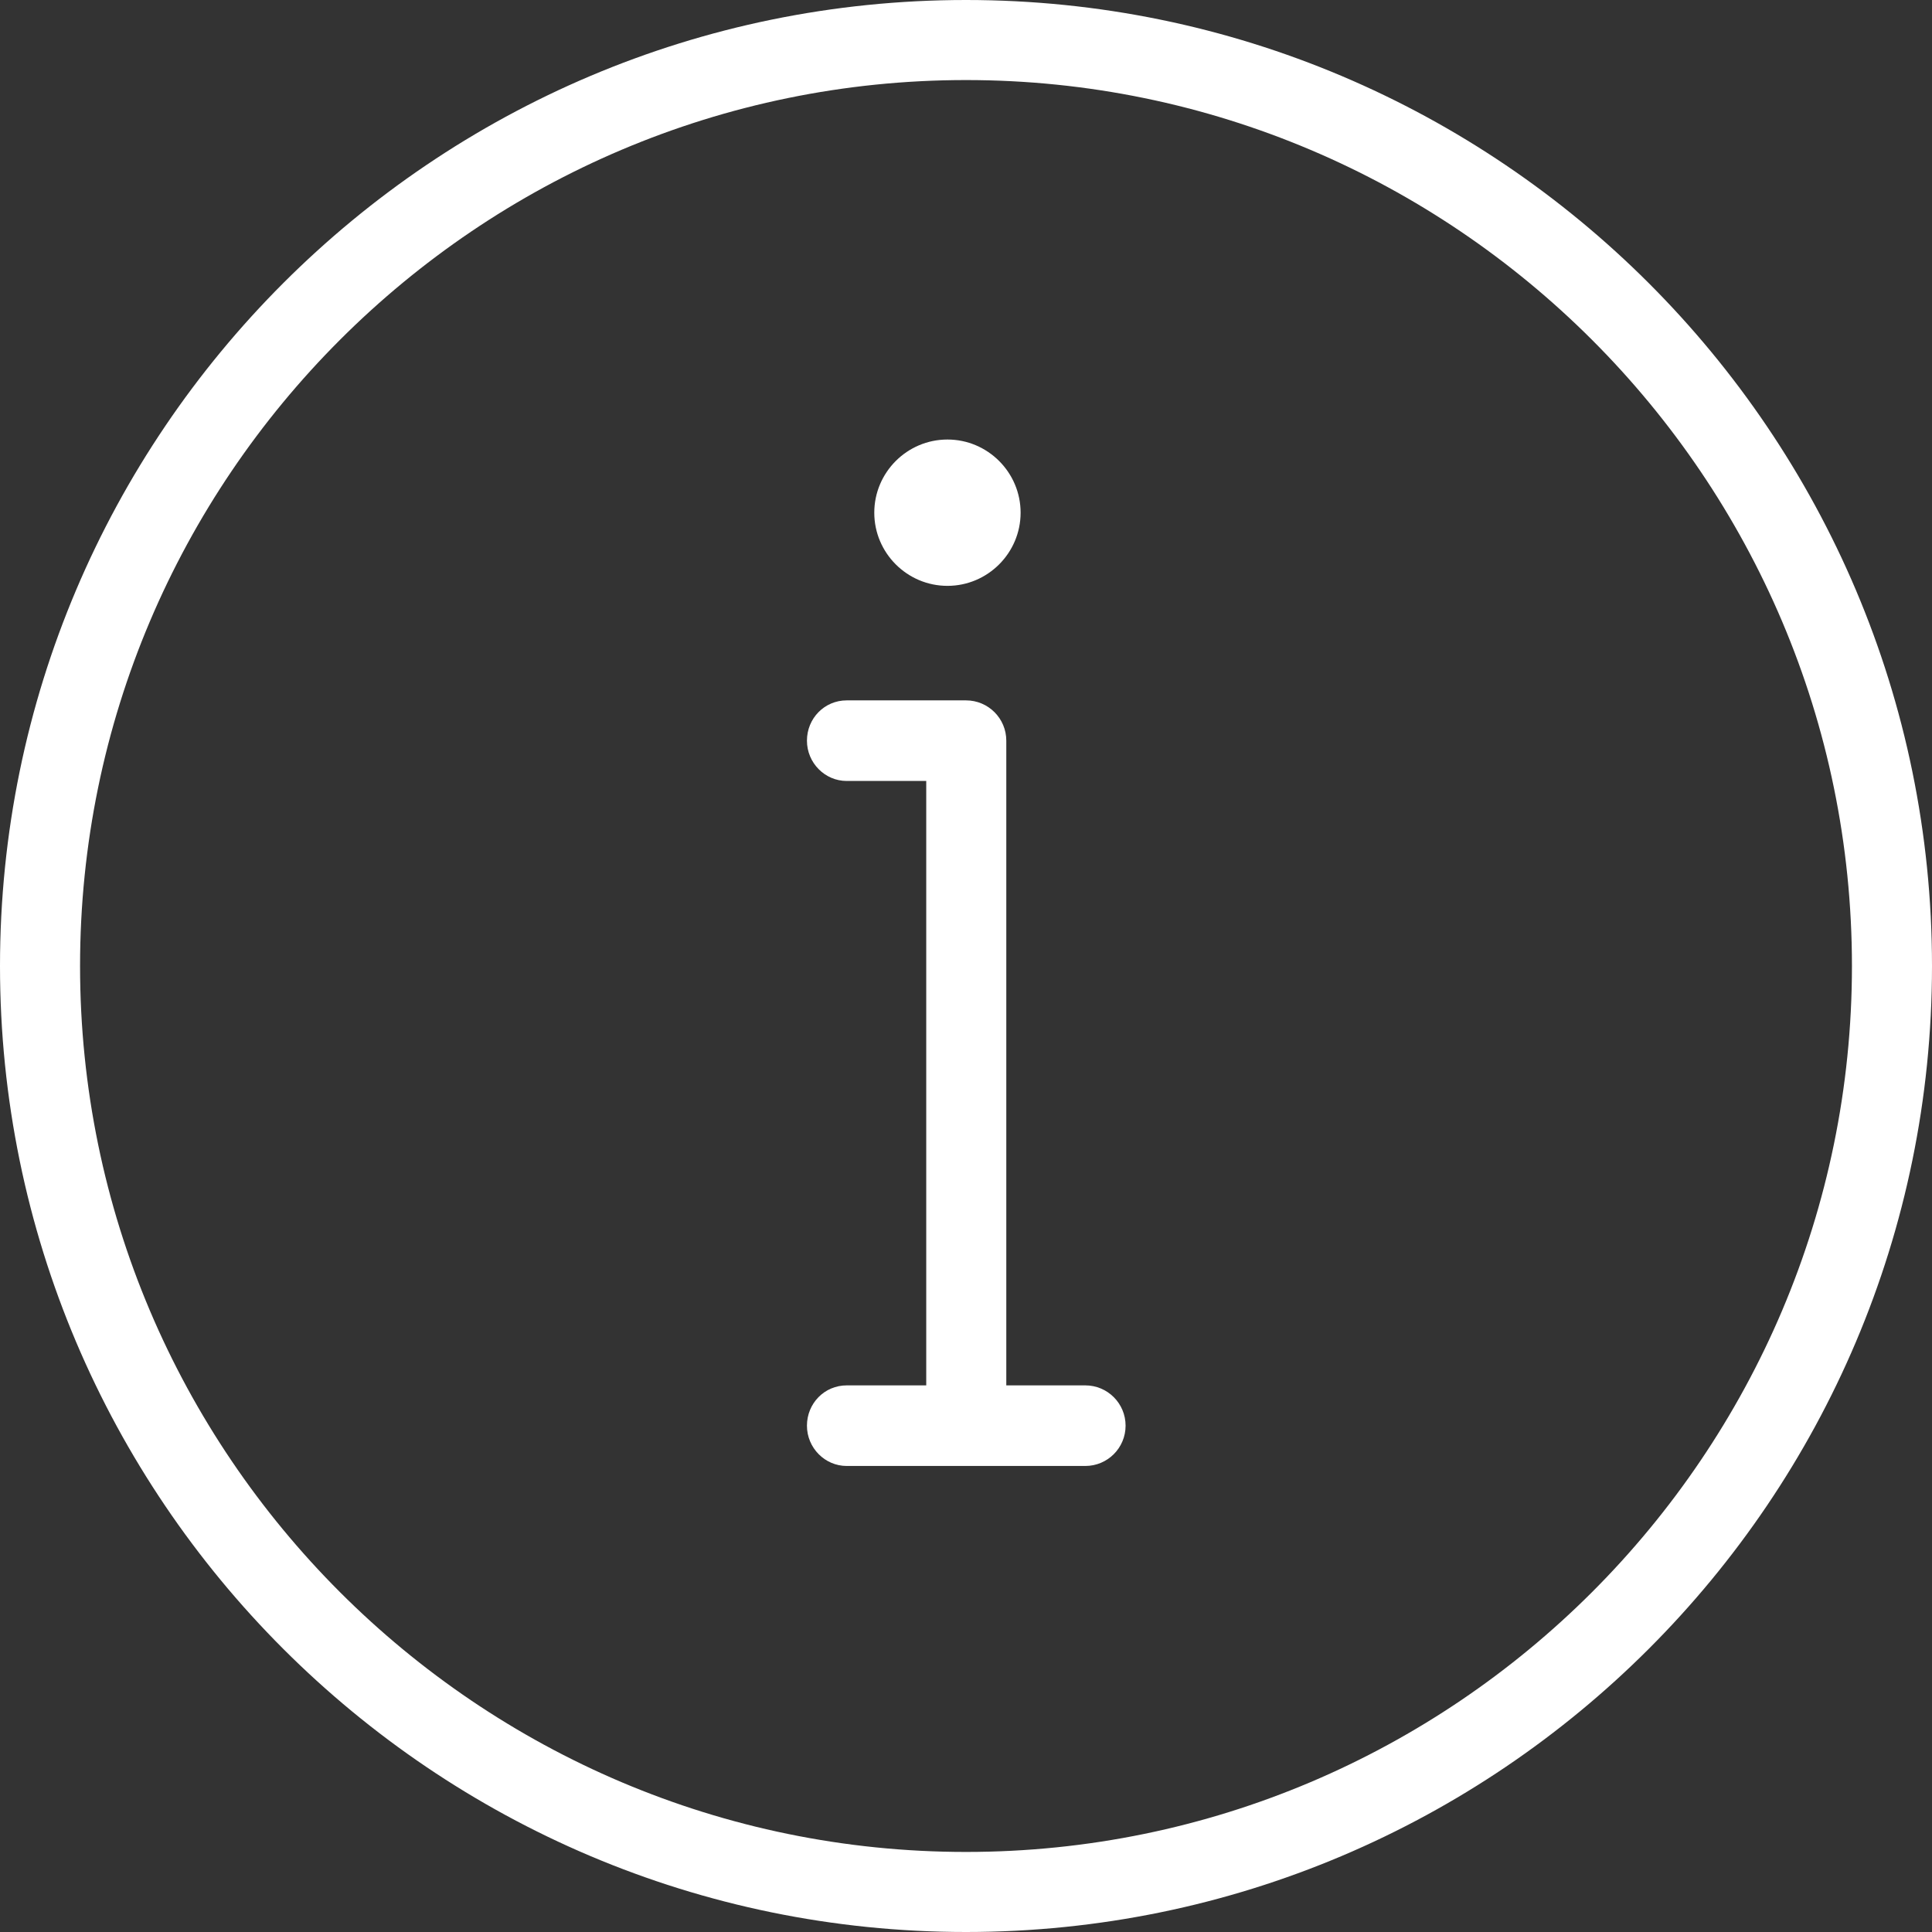 <?xml version="1.0" encoding="utf-8"?>
<!-- Generator: Adobe Illustrator 23.0.1, SVG Export Plug-In . SVG Version: 6.00 Build 0)  -->
<svg version="1.1" id="Layer_1" xmlns="http://www.w3.org/2000/svg" xmlns:xlink="http://www.w3.org/1999/xlink" x="0px" y="0px"
	 viewBox="0 0 36.44 36.44" style="enable-background:new 0 0 36.44 36.44;" xml:space="preserve">
<rect x="0" y="0" width="36.44" height="36.44" fill="#333333" stroke="none"/>
<style type="text/css">
	.st0{fill:#FFFFFF;}
</style>
<g>
	<path class="st0" d="M18.22,0C8.17,0,0,8.17,0,18.22c0,10.05,8.17,18.22,18.22,18.22c10.05,0,18.22-8.17,18.22-18.22
		C36.44,8.17,28.27,0,18.22,0z M34.93,18.22c0,9.21-7.5,16.71-16.71,16.71c-9.21,0-16.71-7.5-16.71-16.71
		c0-9.21,7.5-16.71,16.71-16.71C27.43,1.51,34.93,9.01,34.93,18.22z"/>
	<path class="st0" d="M17.87,11.05c0.76,0,1.38-0.62,1.38-1.38s-0.62-1.38-1.38-1.38c-0.76,0-1.38,0.62-1.38,1.38
		S17.11,11.05,17.87,11.05z"/>
	<path class="st0" d="M20.47,26.13h-1.49V13.97c0-0.42-0.34-0.76-0.76-0.76h-2.25c-0.42,0-0.75,0.34-0.75,0.76
		c0,0.42,0.34,0.76,0.75,0.76h1.5v11.4h-1.5c-0.42,0-0.75,0.34-0.75,0.76s0.34,0.76,0.75,0.76h4.5c0.42,0,0.76-0.34,0.76-0.76
		S20.89,26.13,20.47,26.13z"/>
</g>
</svg>
